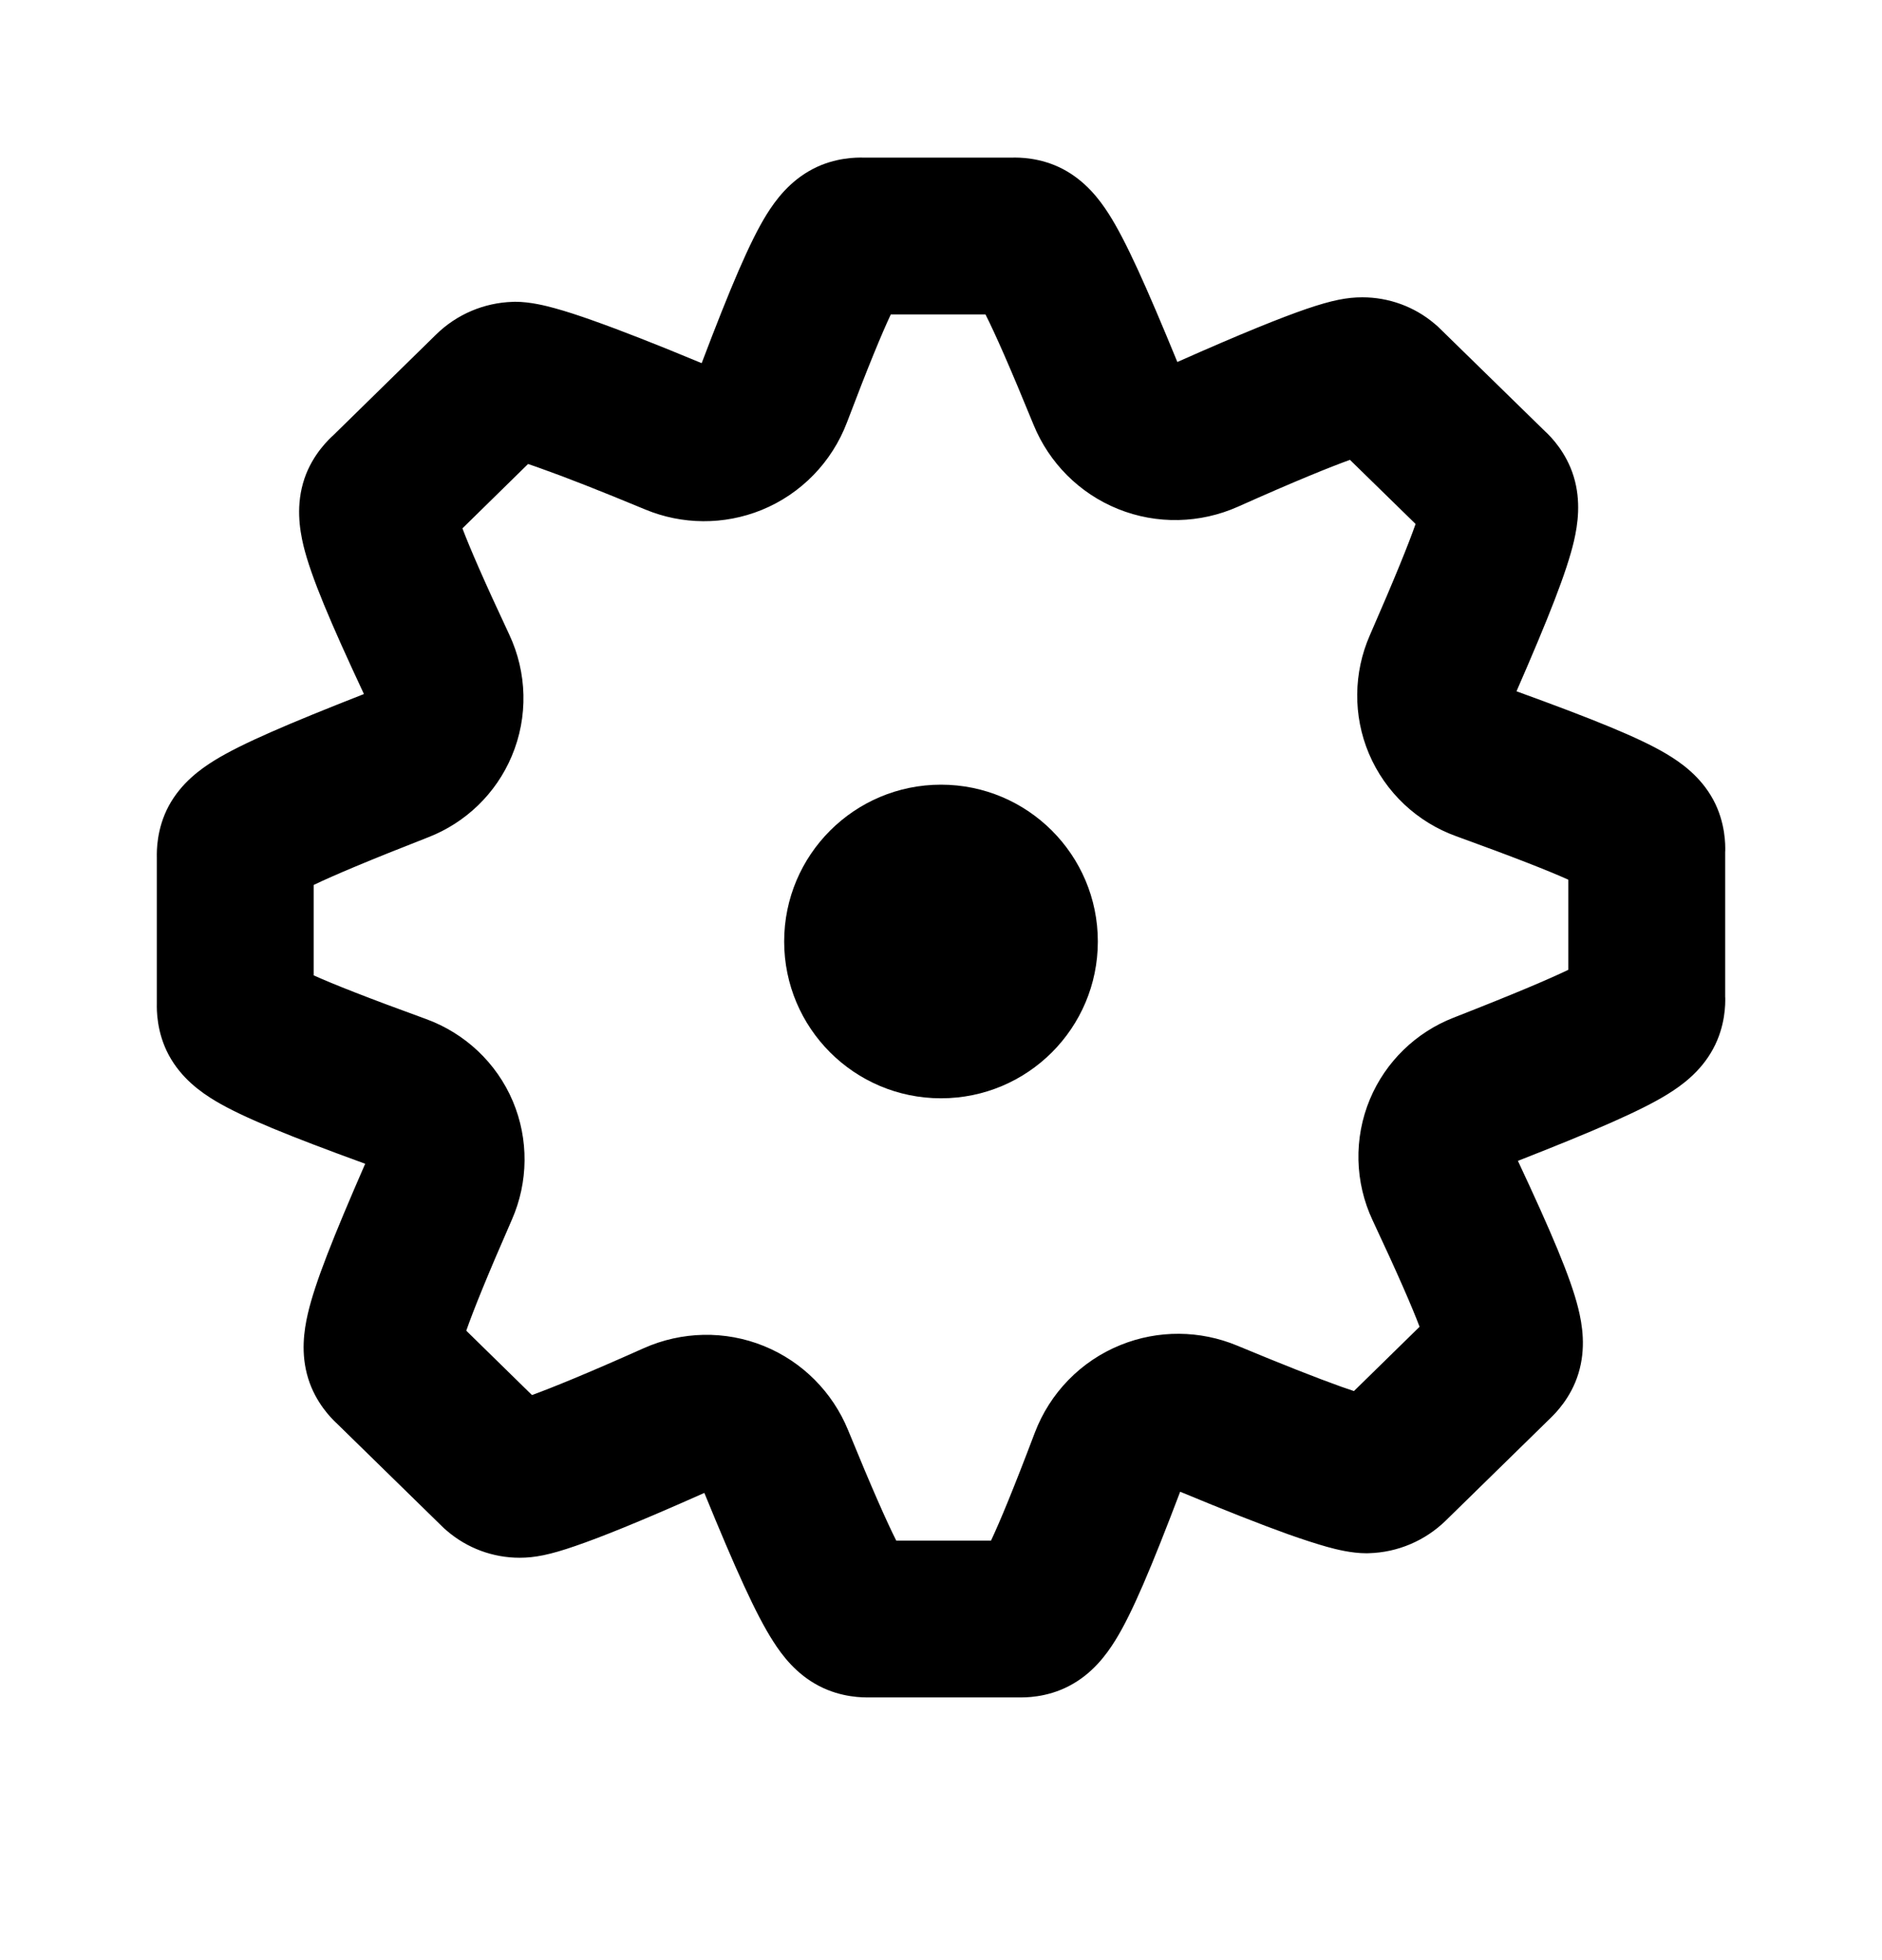 <svg width="24" height="25" viewBox="0 0 24 25" fill="none" xmlns="http://www.w3.org/2000/svg">
<path fill-rule="evenodd" clip-rule="evenodd" d="M11.002 2.01C11.007 2.01 11.01 2.01 11.013 2.01H12.905C12.907 2.01 12.911 2.01 12.915 2.01C12.983 2.009 13.264 2.004 13.554 2.156C13.843 2.308 14.022 2.545 14.136 2.723C14.355 3.064 14.618 3.652 15.014 4.617C15.846 4.247 16.346 4.048 16.66 3.94C16.989 3.828 17.18 3.792 17.373 3.792C17.709 3.792 18.035 3.91 18.292 4.127L18.334 4.163L19.707 5.505L19.713 5.51C19.715 5.512 19.718 5.515 19.721 5.518C19.77 5.565 19.972 5.763 20.068 6.077C20.165 6.394 20.12 6.691 20.072 6.899C19.981 7.291 19.747 7.881 19.339 8.817C20.306 9.168 20.901 9.407 21.25 9.615C21.435 9.725 21.687 9.902 21.848 10.2C22.007 10.495 22.002 10.785 22.001 10.852C22 10.857 22 10.86 22 10.863V12.716C22 12.719 22 12.723 22.001 12.727C22.002 12.796 22.006 13.084 21.846 13.378C21.689 13.669 21.444 13.846 21.264 13.957C20.919 14.17 20.328 14.425 19.357 14.806C19.782 15.714 20.029 16.294 20.126 16.685C20.178 16.894 20.228 17.196 20.128 17.52C20.032 17.834 19.827 18.033 19.78 18.079C19.777 18.082 19.774 18.085 19.773 18.087L19.767 18.092L18.437 19.394C18.174 19.651 17.824 19.8 17.457 19.81L17.428 19.811C17.231 19.811 17.036 19.76 16.923 19.729C16.781 19.689 16.615 19.635 16.434 19.571C16.079 19.444 15.615 19.261 15.05 19.026C14.685 19.986 14.437 20.578 14.222 20.923C14.109 21.105 13.93 21.349 13.634 21.503C13.345 21.655 13.062 21.65 12.995 21.649C12.991 21.649 12.987 21.649 12.985 21.649H11.092C11.09 21.649 11.086 21.649 11.082 21.649C11.014 21.65 10.733 21.654 10.444 21.503C10.154 21.352 9.975 21.115 9.861 20.936C9.641 20.595 9.377 20.006 8.982 19.041C8.15 19.412 7.65 19.611 7.337 19.718C7.011 19.831 6.819 19.868 6.626 19.868C6.286 19.868 5.957 19.746 5.699 19.524L5.66 19.49L4.288 18.148C4.286 18.146 4.284 18.144 4.28 18.141C4.231 18.093 4.027 17.896 3.93 17.581C3.832 17.264 3.877 16.966 3.925 16.758C4.015 16.366 4.25 15.777 4.657 14.843C3.691 14.491 3.098 14.251 2.749 14.043C2.565 13.933 2.314 13.756 2.153 13.458C1.994 13.163 1.999 12.873 2 12.805C2 12.801 2 12.798 2 12.795V10.94C2 10.938 2 10.934 2 10.93C1.999 10.861 1.994 10.572 2.153 10.277C2.312 9.984 2.559 9.807 2.739 9.696C3.082 9.485 3.673 9.232 4.641 8.852C4.215 7.941 3.966 7.355 3.87 6.96C3.819 6.747 3.771 6.436 3.882 6.105C3.989 5.788 4.206 5.592 4.255 5.547L4.257 5.545L5.562 4.266C5.823 4.01 6.172 3.861 6.538 3.85L6.569 3.849C6.765 3.849 6.96 3.9 7.074 3.931C7.217 3.97 7.382 4.024 7.564 4.089C7.92 4.215 8.384 4.397 8.948 4.632C9.313 3.671 9.562 3.08 9.777 2.734C9.891 2.551 10.07 2.31 10.364 2.156C10.653 2.004 10.936 2.009 11.002 2.01ZM6.734 5.918L5.897 6.739C5.991 6.987 6.169 7.4 6.494 8.093C6.722 8.578 6.738 9.143 6.526 9.644C6.325 10.122 5.938 10.493 5.463 10.678C4.69 10.98 4.25 11.167 4 11.287V12.44C4.248 12.552 4.682 12.724 5.433 12.997C5.927 13.177 6.332 13.554 6.54 14.046C6.745 14.532 6.737 15.078 6.529 15.553C6.208 16.286 6.035 16.717 5.946 16.972L6.784 17.793C7.038 17.7 7.472 17.525 8.21 17.195C8.693 16.98 9.247 16.966 9.743 17.168C10.234 17.368 10.618 17.758 10.815 18.24C11.12 18.986 11.309 19.41 11.429 19.649H12.638C12.75 19.411 12.923 18.995 13.196 18.274C13.388 17.768 13.782 17.359 14.291 17.154C14.771 16.96 15.304 16.966 15.776 17.162C16.348 17.4 16.789 17.574 17.105 17.687C17.165 17.708 17.218 17.726 17.266 17.742L18.103 16.922C18.009 16.674 17.83 16.259 17.504 15.564C17.277 15.081 17.261 14.519 17.47 14.019C17.671 13.539 18.059 13.166 18.536 12.98C19.31 12.677 19.751 12.489 20 12.369V11.22C19.752 11.108 19.319 10.937 18.569 10.665C18.072 10.486 17.666 10.106 17.457 9.612C17.252 9.126 17.26 8.579 17.468 8.104C17.789 7.369 17.963 6.938 18.052 6.683L17.215 5.865C16.962 5.957 16.526 6.132 15.786 6.463C15.305 6.677 14.753 6.692 14.258 6.492C13.764 6.293 13.378 5.902 13.18 5.417C12.876 4.673 12.688 4.249 12.567 4.01H11.36C11.248 4.248 11.075 4.664 10.801 5.387C10.61 5.891 10.218 6.299 9.711 6.505C9.232 6.699 8.699 6.694 8.228 6.498C7.655 6.26 7.212 6.086 6.895 5.974C6.835 5.952 6.782 5.934 6.734 5.918ZM17.522 17.817L17.52 17.817L17.522 17.817Z" fill="currentColor"/>
<circle cx="12" cy="12.008" r="2" fill="currentColor"/>
</svg>
